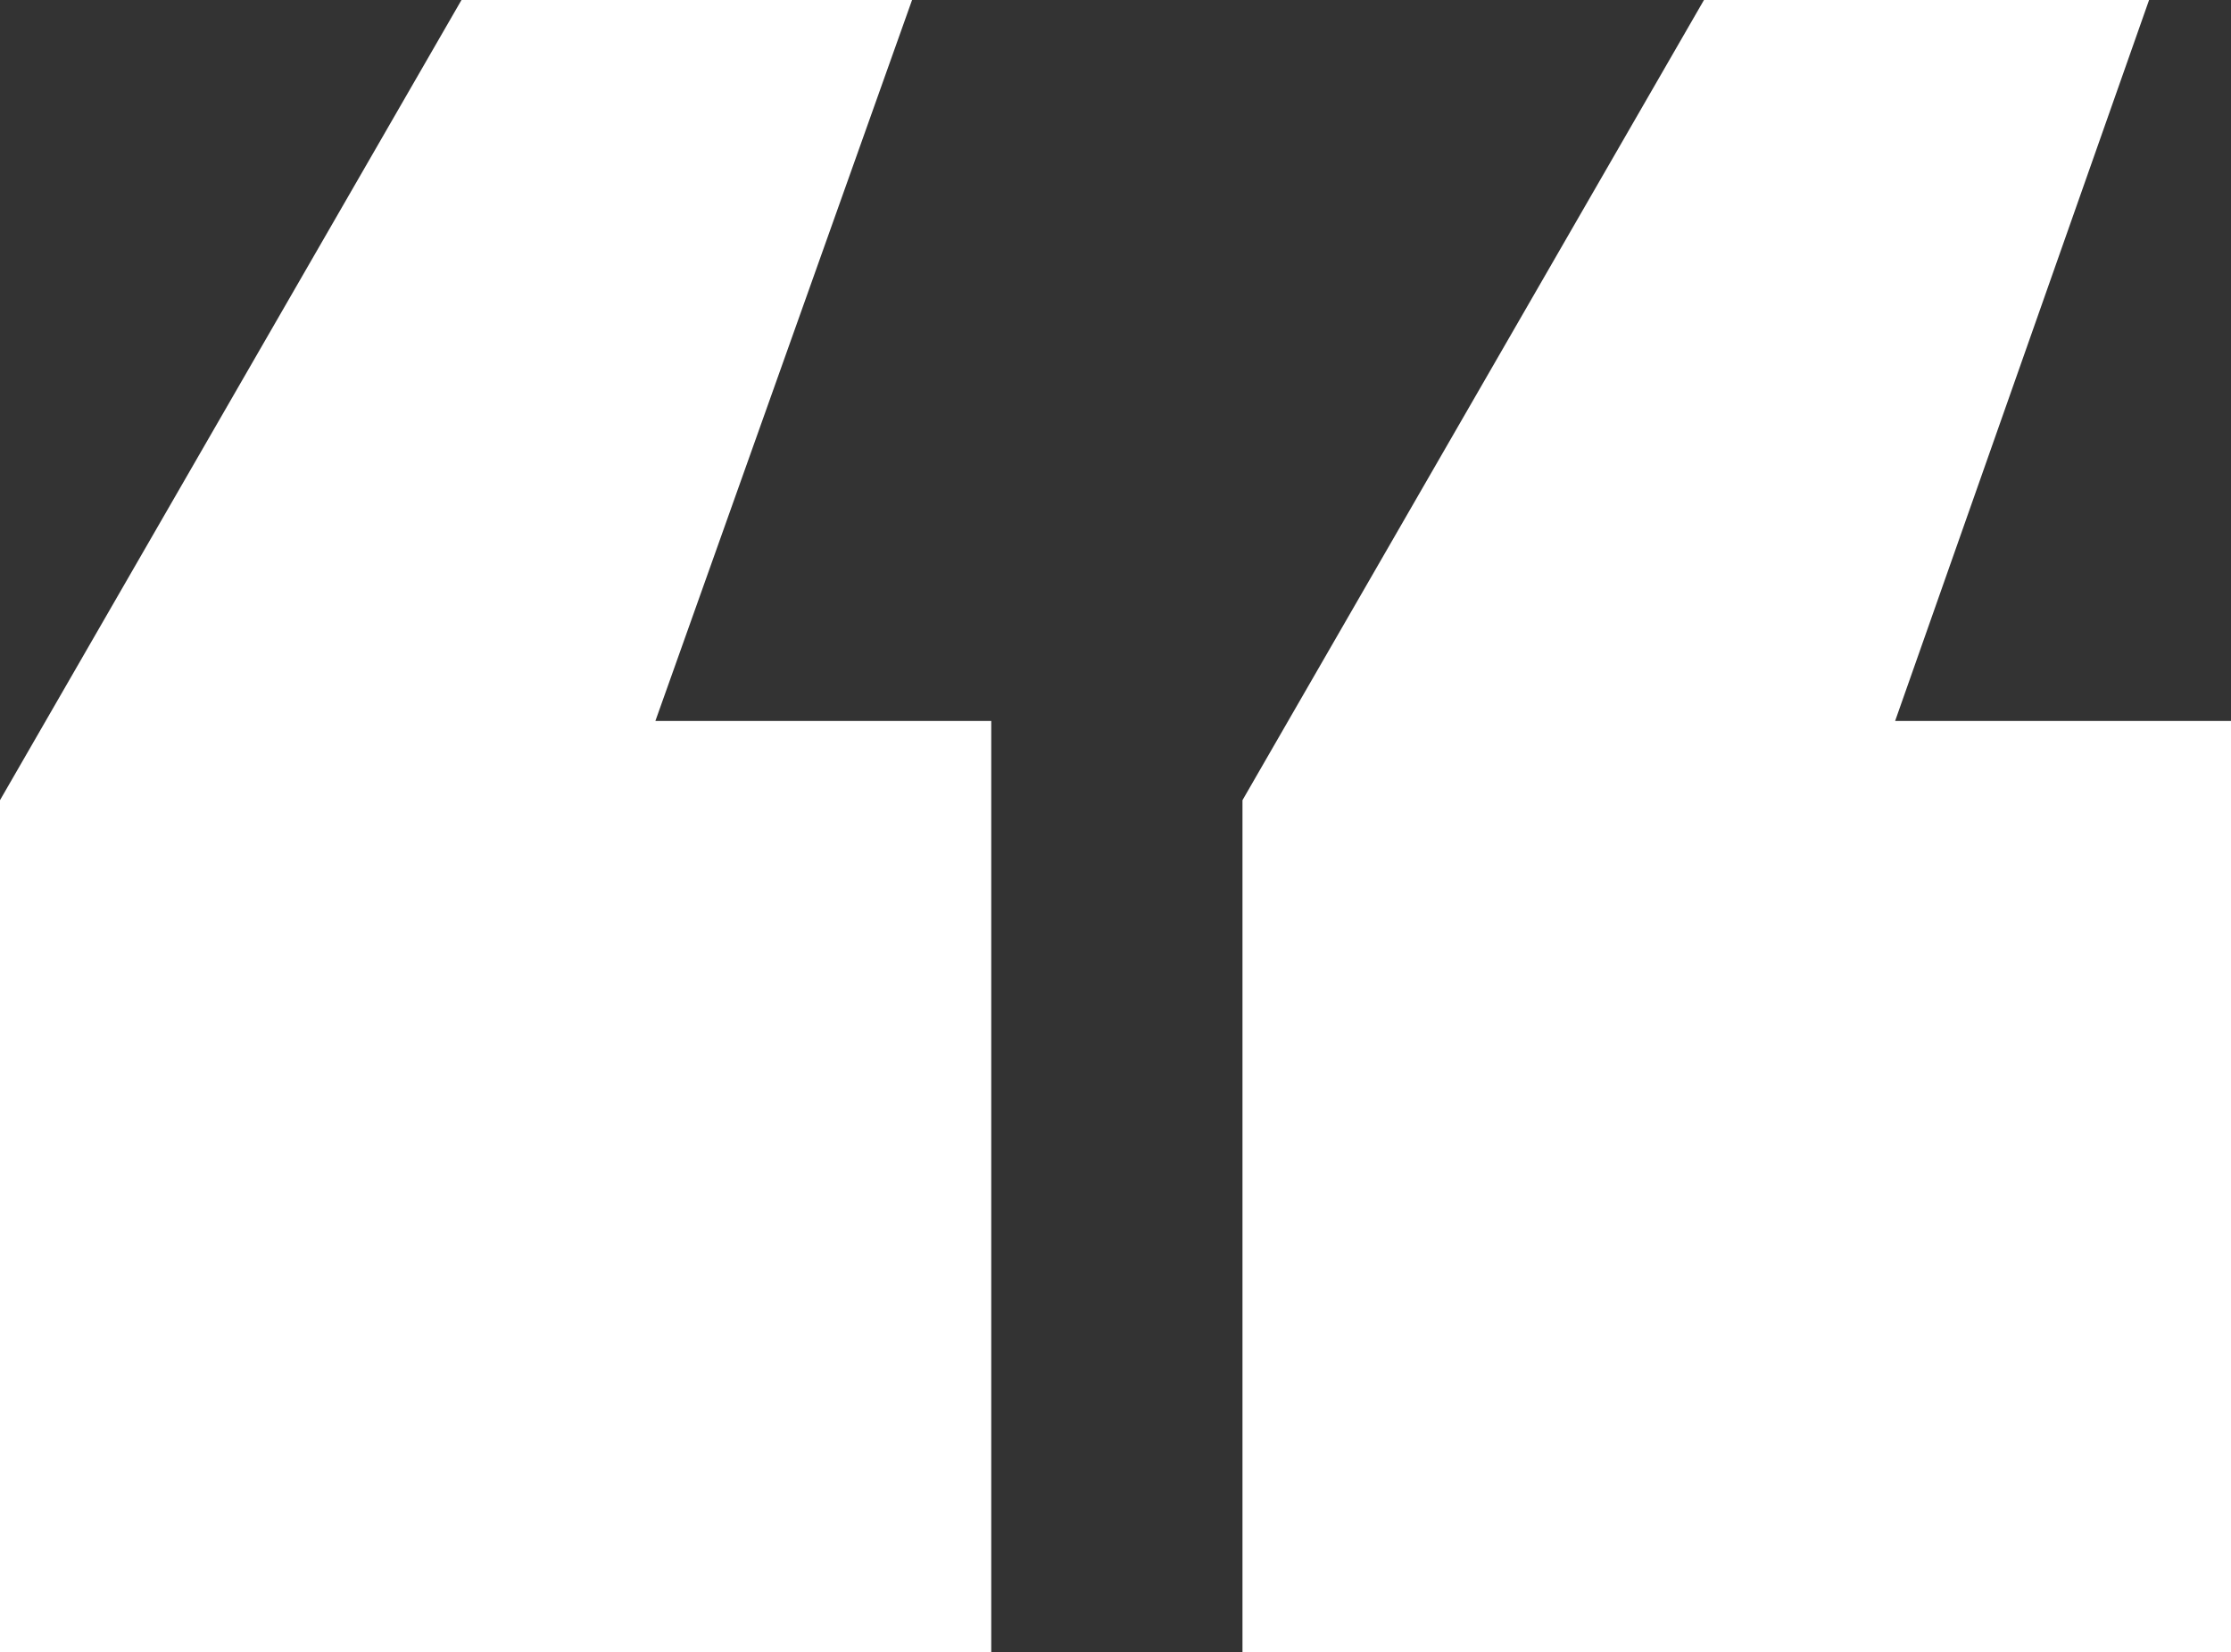 <?xml version="1.0" encoding="UTF-8"?> <svg xmlns="http://www.w3.org/2000/svg" width="81.7" height="60.5" viewBox="0 0 81.7 60.5"><rect x="0" y="0" width="81.7" height="60.5" fill="#333333" stroke="none"/><path d="M0,60.5V29.3L16.9,0H33.4L24,26.4H36.3V60.5Zm45.5,0V29.3L62.4,0H78.7L69.4,26.4H81.7V60.5Z" fill="#fff"></path></svg> 